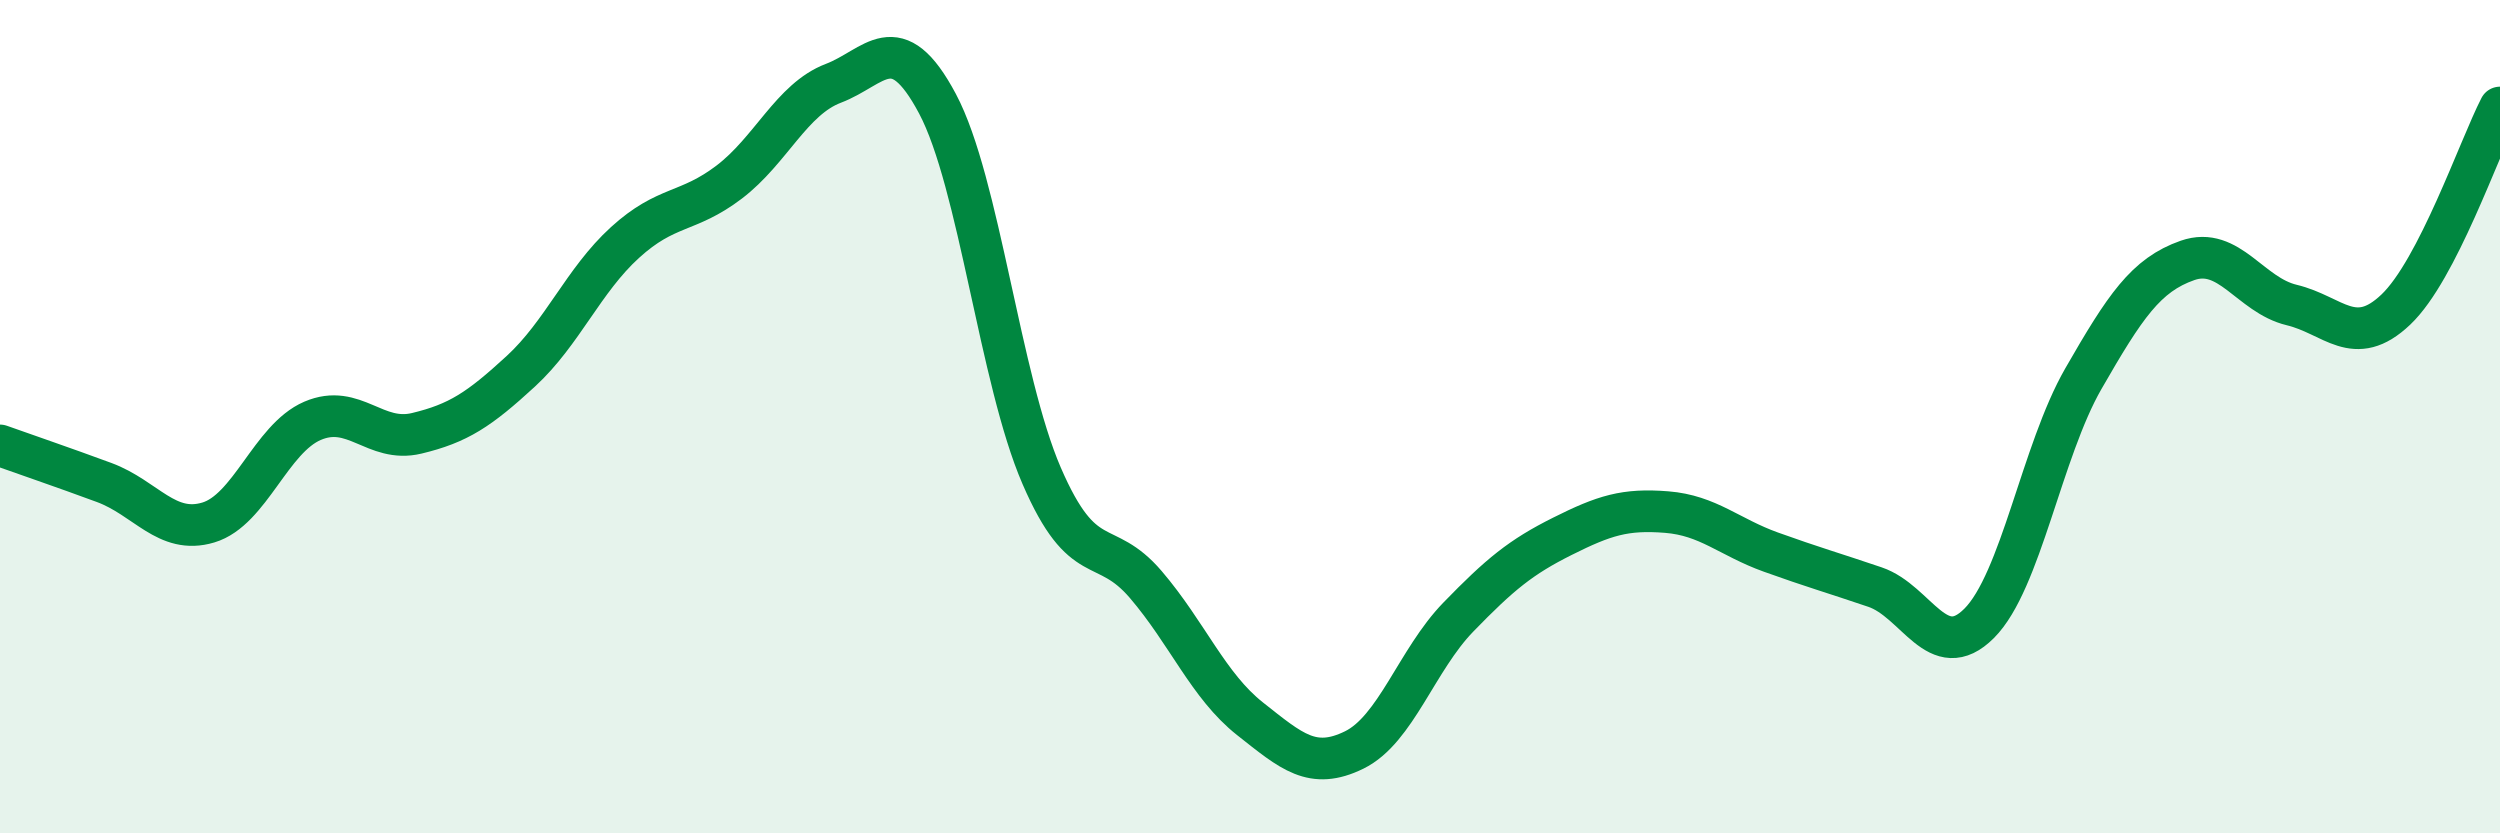 
    <svg width="60" height="20" viewBox="0 0 60 20" xmlns="http://www.w3.org/2000/svg">
      <path
        d="M 0,10.69 C 0.5,10.87 1.5,11.21 2.5,11.58 C 3.5,11.95 4,12.84 5,12.54 C 6,12.24 6.5,10.53 7.5,10.1 C 8.5,9.67 9,10.64 10,10.4 C 11,10.16 11.5,9.83 12.5,8.91 C 13.5,7.99 14,6.73 15,5.82 C 16,4.91 16.5,5.13 17.5,4.37 C 18.5,3.61 19,2.38 20,2 C 21,1.62 21.5,0.61 22.5,2.49 C 23.5,4.37 24,9.11 25,11.42 C 26,13.73 26.5,12.86 27.5,14.03 C 28.5,15.2 29,16.46 30,17.25 C 31,18.04 31.5,18.49 32.5,18 C 33.5,17.51 34,15.84 35,14.81 C 36,13.78 36.5,13.37 37.5,12.87 C 38.5,12.37 39,12.21 40,12.29 C 41,12.37 41.5,12.89 42.5,13.25 C 43.5,13.61 44,13.75 45,14.09 C 46,14.43 46.5,15.96 47.5,14.96 C 48.5,13.96 49,10.83 50,9.09 C 51,7.35 51.5,6.6 52.5,6.25 C 53.5,5.9 54,7.08 55,7.32 C 56,7.56 56.5,8.38 57.5,7.43 C 58.5,6.48 59.5,3.55 60,2.58L60 20L0 20Z"
        fill="#008740"
        opacity="0.1"
        stroke-linecap="round"
        stroke-linejoin="round"
      />
      <path
        d="M 0,10.69 C 0.5,10.87 1.5,11.21 2.5,11.58 C 3.5,11.95 4,12.84 5,12.54 C 6,12.24 6.5,10.53 7.5,10.1 C 8.5,9.67 9,10.64 10,10.4 C 11,10.16 11.5,9.83 12.5,8.91 C 13.5,7.99 14,6.73 15,5.82 C 16,4.91 16.5,5.13 17.5,4.37 C 18.5,3.61 19,2.38 20,2 C 21,1.62 21.5,0.61 22.5,2.49 C 23.5,4.37 24,9.11 25,11.42 C 26,13.73 26.5,12.86 27.5,14.03 C 28.5,15.2 29,16.46 30,17.25 C 31,18.04 31.5,18.49 32.5,18 C 33.5,17.51 34,15.84 35,14.81 C 36,13.78 36.5,13.37 37.5,12.87 C 38.5,12.37 39,12.21 40,12.29 C 41,12.37 41.5,12.89 42.5,13.25 C 43.5,13.61 44,13.75 45,14.09 C 46,14.43 46.5,15.96 47.5,14.96 C 48.5,13.96 49,10.83 50,9.09 C 51,7.35 51.5,6.6 52.5,6.25 C 53.5,5.9 54,7.08 55,7.32 C 56,7.56 56.5,8.38 57.5,7.43 C 58.5,6.48 59.5,3.55 60,2.58"
        stroke="#008740"
        stroke-width="1"
        fill="none"
        stroke-linecap="round"
        stroke-linejoin="round"
      />
    </svg>
  